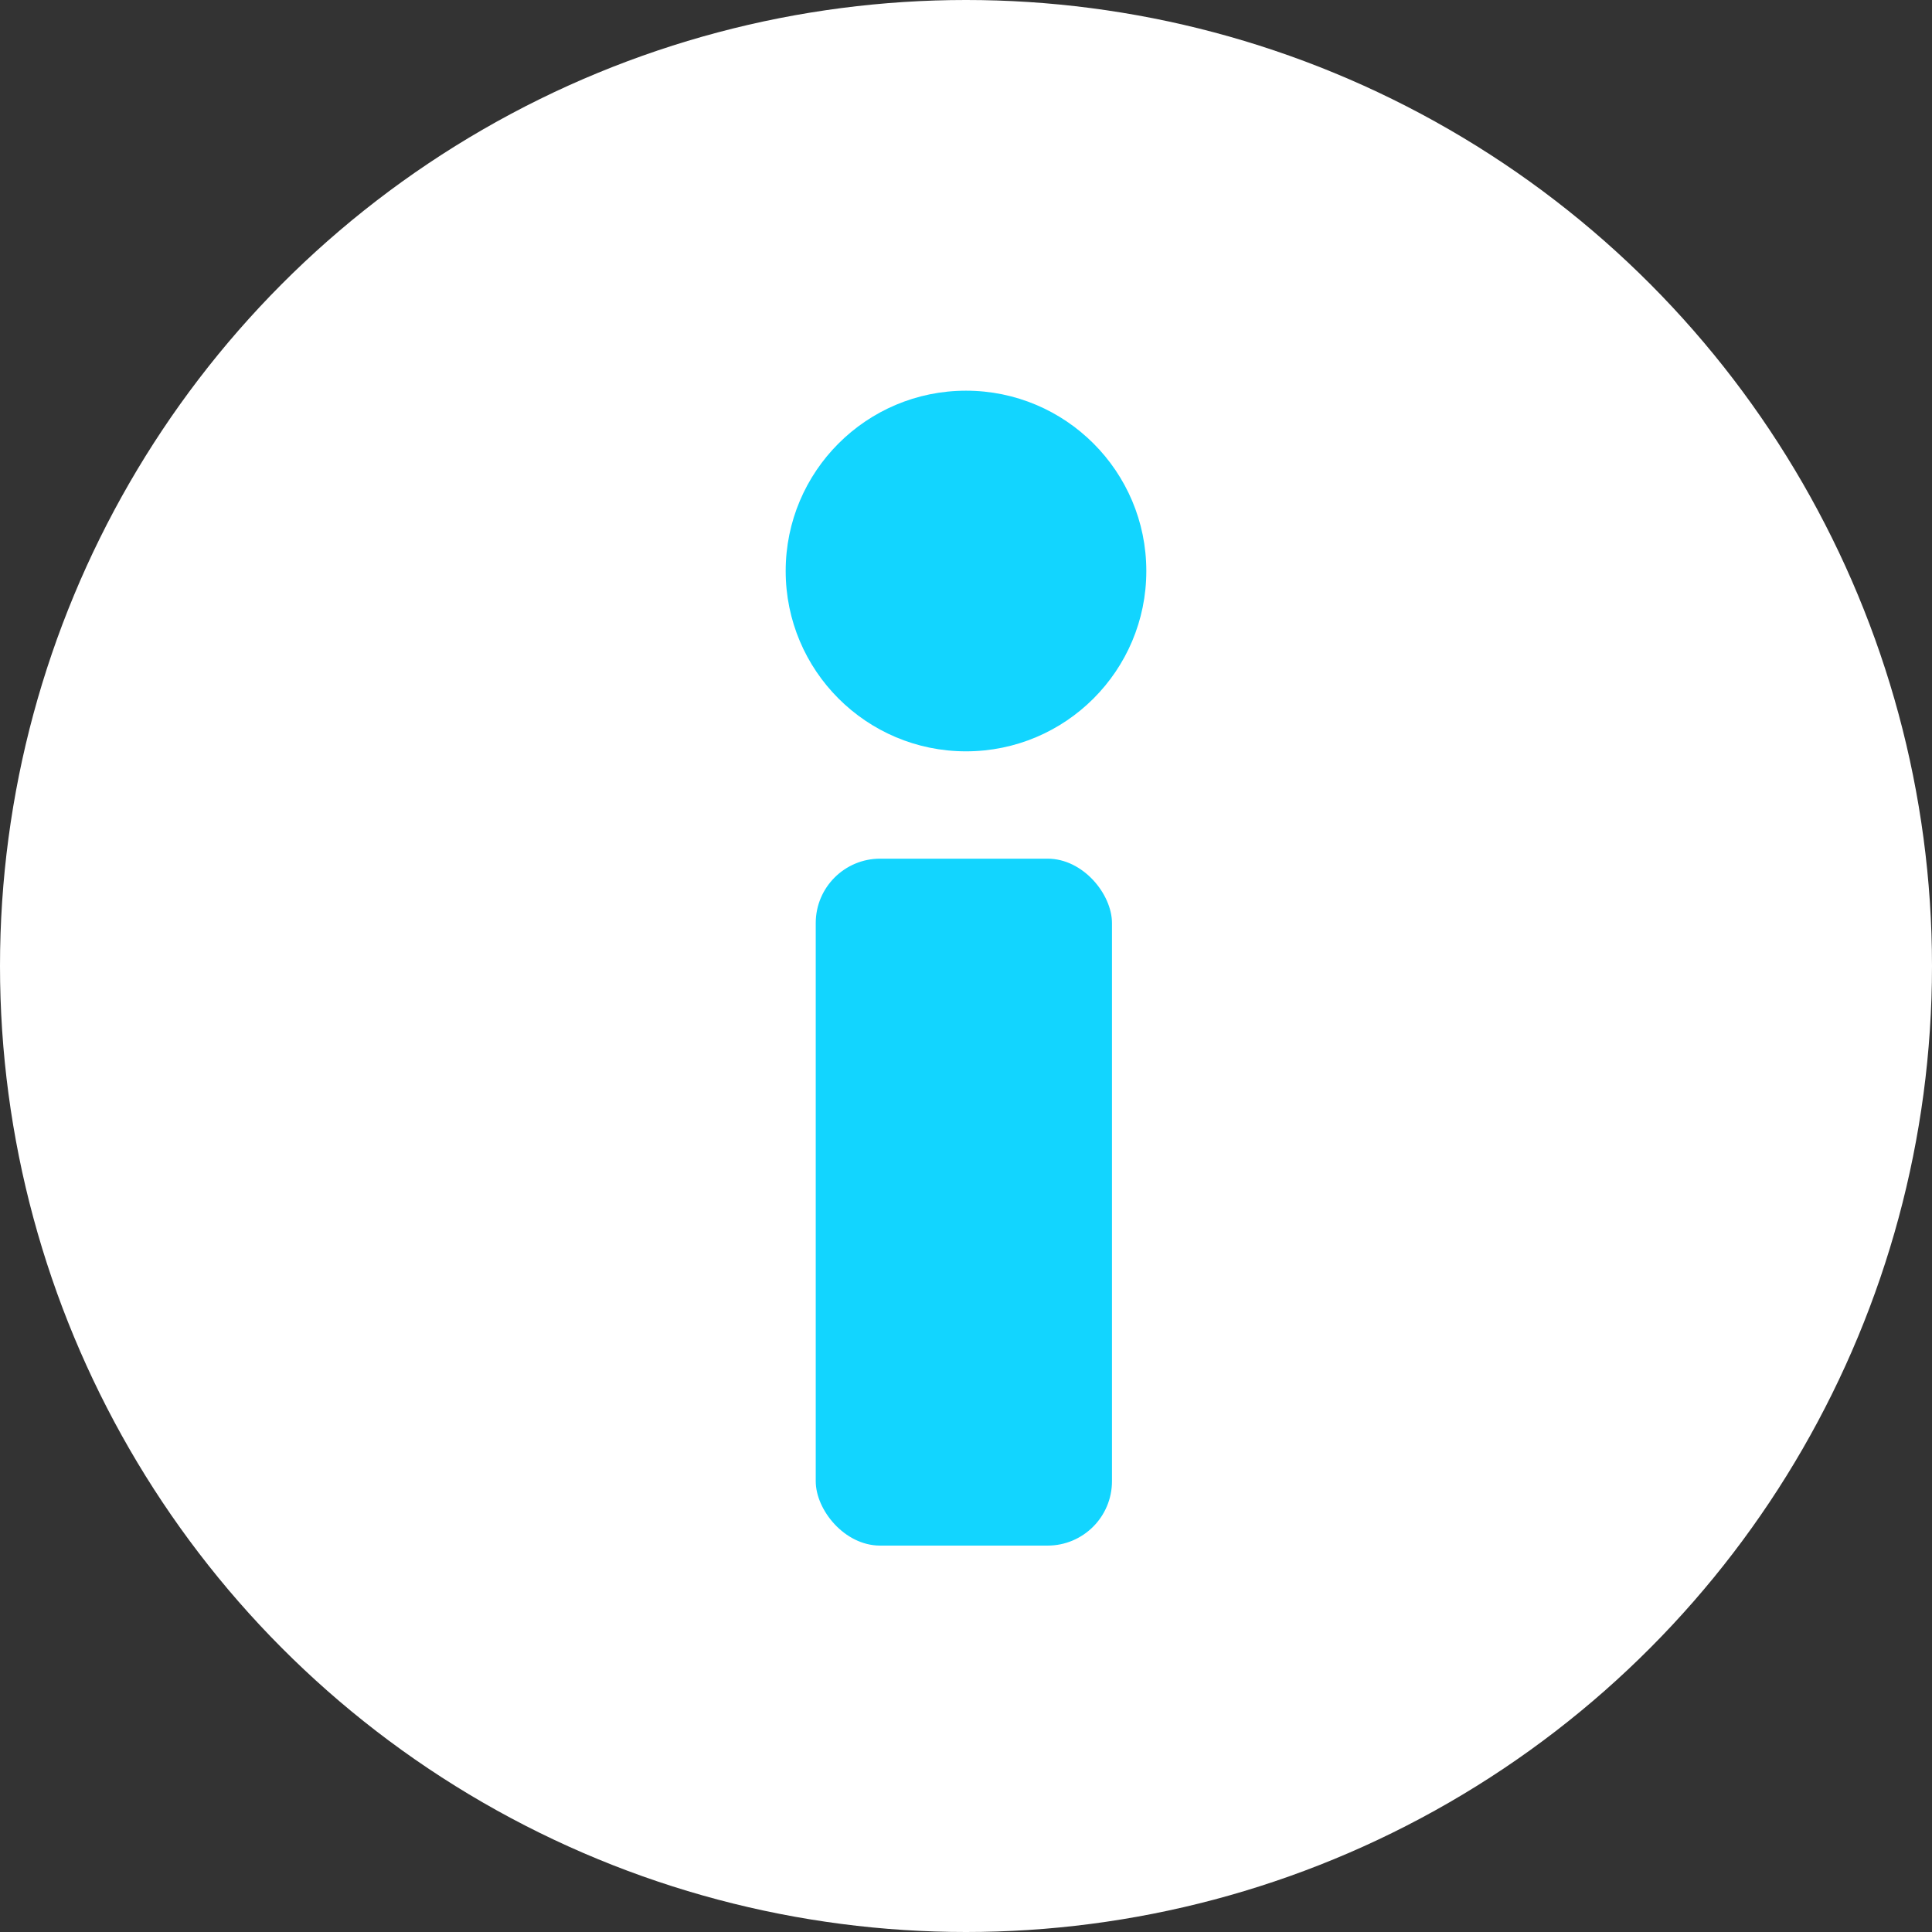 <?xml version="1.0" encoding="UTF-8"?>
<svg id="Layer_1" data-name="Layer 1" xmlns="http://www.w3.org/2000/svg" version="1.1" viewBox="0 0 45 45">
  <rect x="0" y="0" width="45" height="45" fill="#333333" stroke="none"/>
  <defs>
    <style>
      .cls-1 {
        fill: #12d5ff;
      }

      .cls-1, .cls-2 {
        stroke-width: 0px;
      }

      .cls-2 {
        fill: #fff;
      }
    </style>
  </defs>
  <g id="Group_13" data-name="Group 13">
    <g id="Ellipse_1" data-name="Ellipse 1">
      <circle class="cls-2" cx="22.5" cy="22.5" r="22.5"/>
    </g>
  </g>
  <circle class="cls-1" cx="22.5" cy="13.3" r="4.2"/>
  <rect class="cls-1" x="19" y="20" width="6.9" height="16" rx="1.5" ry="1.5"/>
</svg>